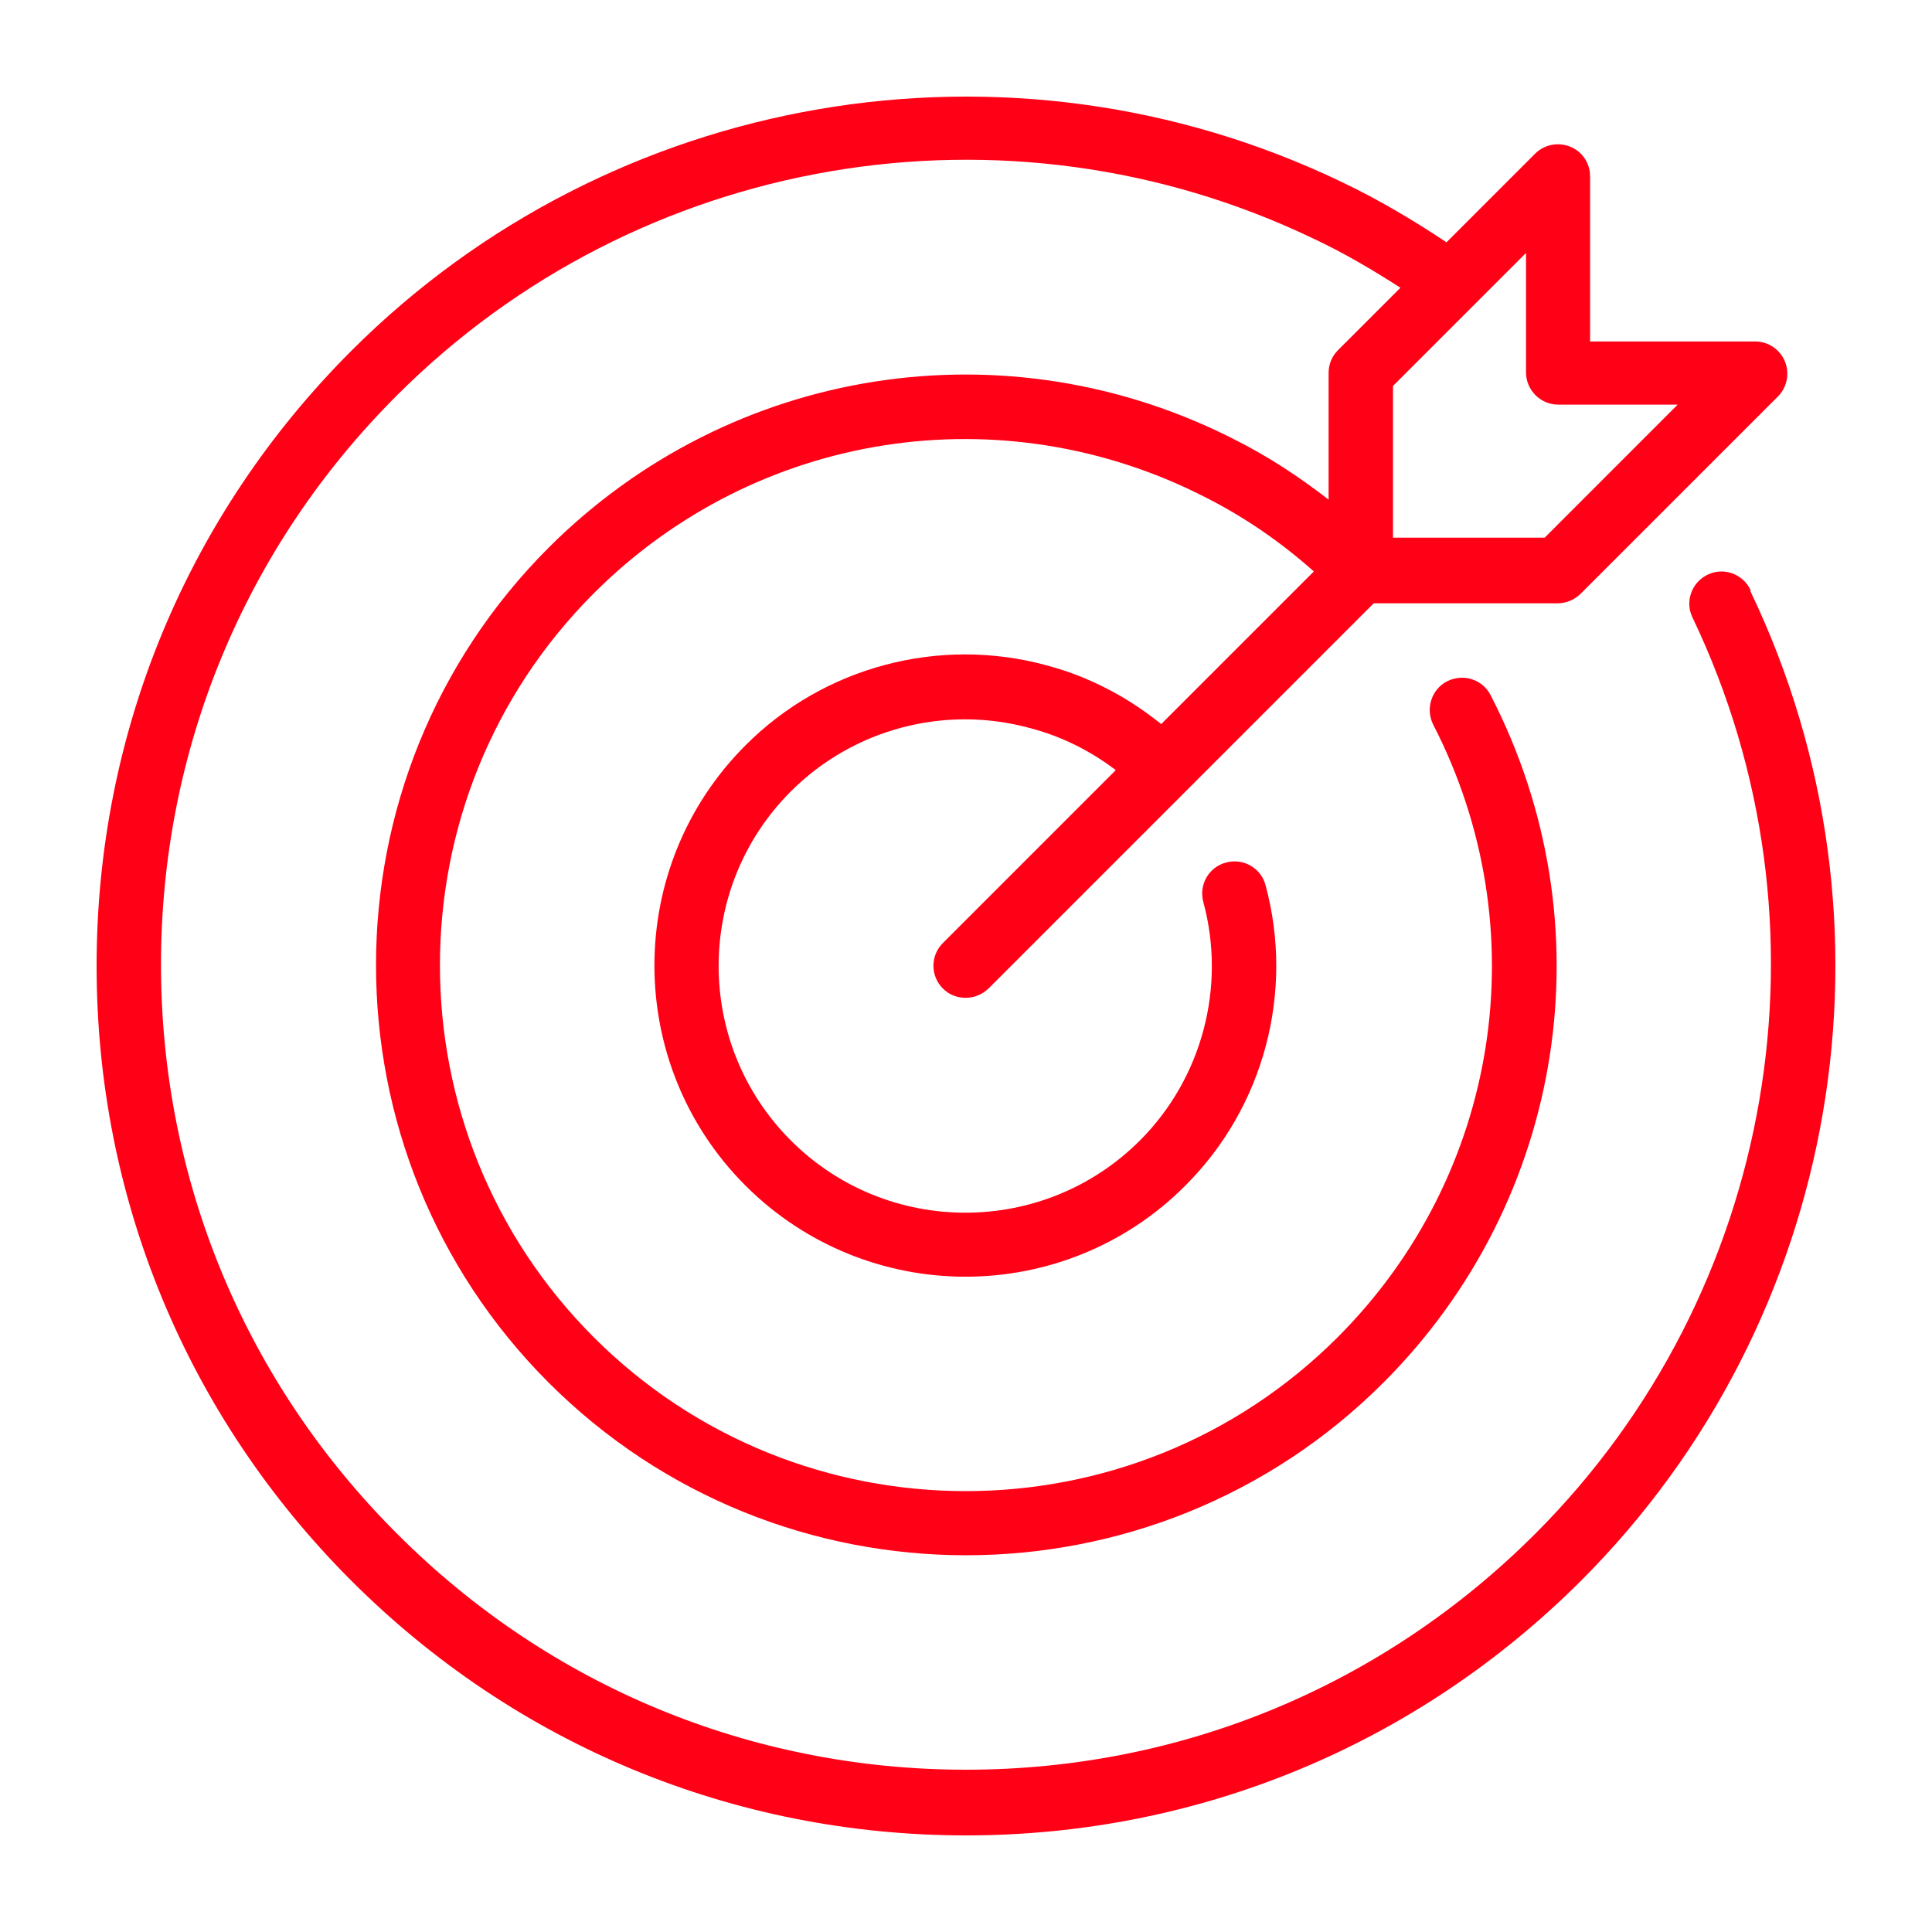 <svg width="60" height="60" viewBox="0 0 60 60" fill="none" xmlns="http://www.w3.org/2000/svg">
<path d="M54.362 18.317C54.122 17.817 53.522 17.607 53.032 17.847C52.532 18.087 52.322 18.687 52.562 19.177C57.122 28.708 55.162 40.149 47.681 47.63C42.951 52.36 36.681 54.96 30.001 54.96C23.32 54.96 17.05 52.36 12.33 47.63C7.6 42.909 5 36.628 5 29.958C5 23.288 7.6 16.997 12.33 12.276C19.811 4.795 31.241 2.835 40.781 7.406C41.721 7.846 42.621 8.376 43.492 8.936L41.551 10.876C41.361 11.066 41.261 11.316 41.261 11.586V15.517C40.361 14.816 39.401 14.187 38.391 13.676C31.281 10.016 22.7 11.356 17.04 17.007C9.89 24.157 9.89 35.789 17.04 42.94C20.61 46.51 25.311 48.3 30.001 48.3C34.691 48.3 39.392 46.51 42.962 42.94C48.622 37.279 49.962 28.698 46.292 21.588C46.042 21.098 45.442 20.908 44.942 21.158C44.452 21.408 44.262 22.018 44.512 22.508C47.772 28.848 46.582 36.489 41.542 41.53C35.171 47.901 24.811 47.901 18.44 41.53C12.07 35.159 12.07 24.798 18.44 18.427C23.48 13.387 31.121 12.197 37.461 15.457C38.661 16.067 39.782 16.837 40.802 17.747L36.061 22.488C35.001 21.628 33.781 20.998 32.481 20.657C29.161 19.758 25.581 20.707 23.151 23.148C19.381 26.918 19.381 33.049 23.151 36.819C25.031 38.699 27.511 39.649 29.981 39.649C32.451 39.649 34.931 38.709 36.812 36.819C39.252 34.389 40.202 30.808 39.302 27.488C39.162 26.958 38.612 26.638 38.072 26.788C37.542 26.928 37.222 27.478 37.372 28.018C38.082 30.648 37.332 33.489 35.401 35.419C32.411 38.409 27.551 38.409 24.561 35.419C21.57 32.428 21.57 27.567 24.561 24.577C26.491 22.647 29.321 21.887 31.971 22.607C32.941 22.857 33.851 23.307 34.651 23.917L29.281 29.288C28.891 29.678 28.891 30.308 29.281 30.698C29.481 30.898 29.731 30.988 29.991 30.988C30.251 30.988 30.501 30.888 30.701 30.698L42.662 18.736H48.372C48.642 18.736 48.892 18.626 49.082 18.446L55.213 12.316C55.503 12.025 55.583 11.595 55.433 11.226C55.283 10.855 54.913 10.605 54.513 10.605H49.382V5.475C49.382 5.075 49.142 4.705 48.762 4.555C48.392 4.405 47.962 4.485 47.672 4.775L44.922 7.525C43.872 6.825 42.772 6.175 41.632 5.635C31.331 0.704 18.98 2.825 10.91 10.896C5.81 15.996 3 22.776 3 29.998C3 37.219 5.81 43.989 10.91 49.089C16.01 54.19 22.791 57 30.001 57C37.212 57 43.992 54.19 49.102 49.089C57.183 41.009 59.293 28.657 54.363 18.366L54.362 18.317ZM48.392 12.566H52.102L47.972 16.697H43.261V11.986L47.392 7.856V11.566C47.392 12.116 47.842 12.566 48.392 12.566Z" fill="#FF0016"/>
</svg>

